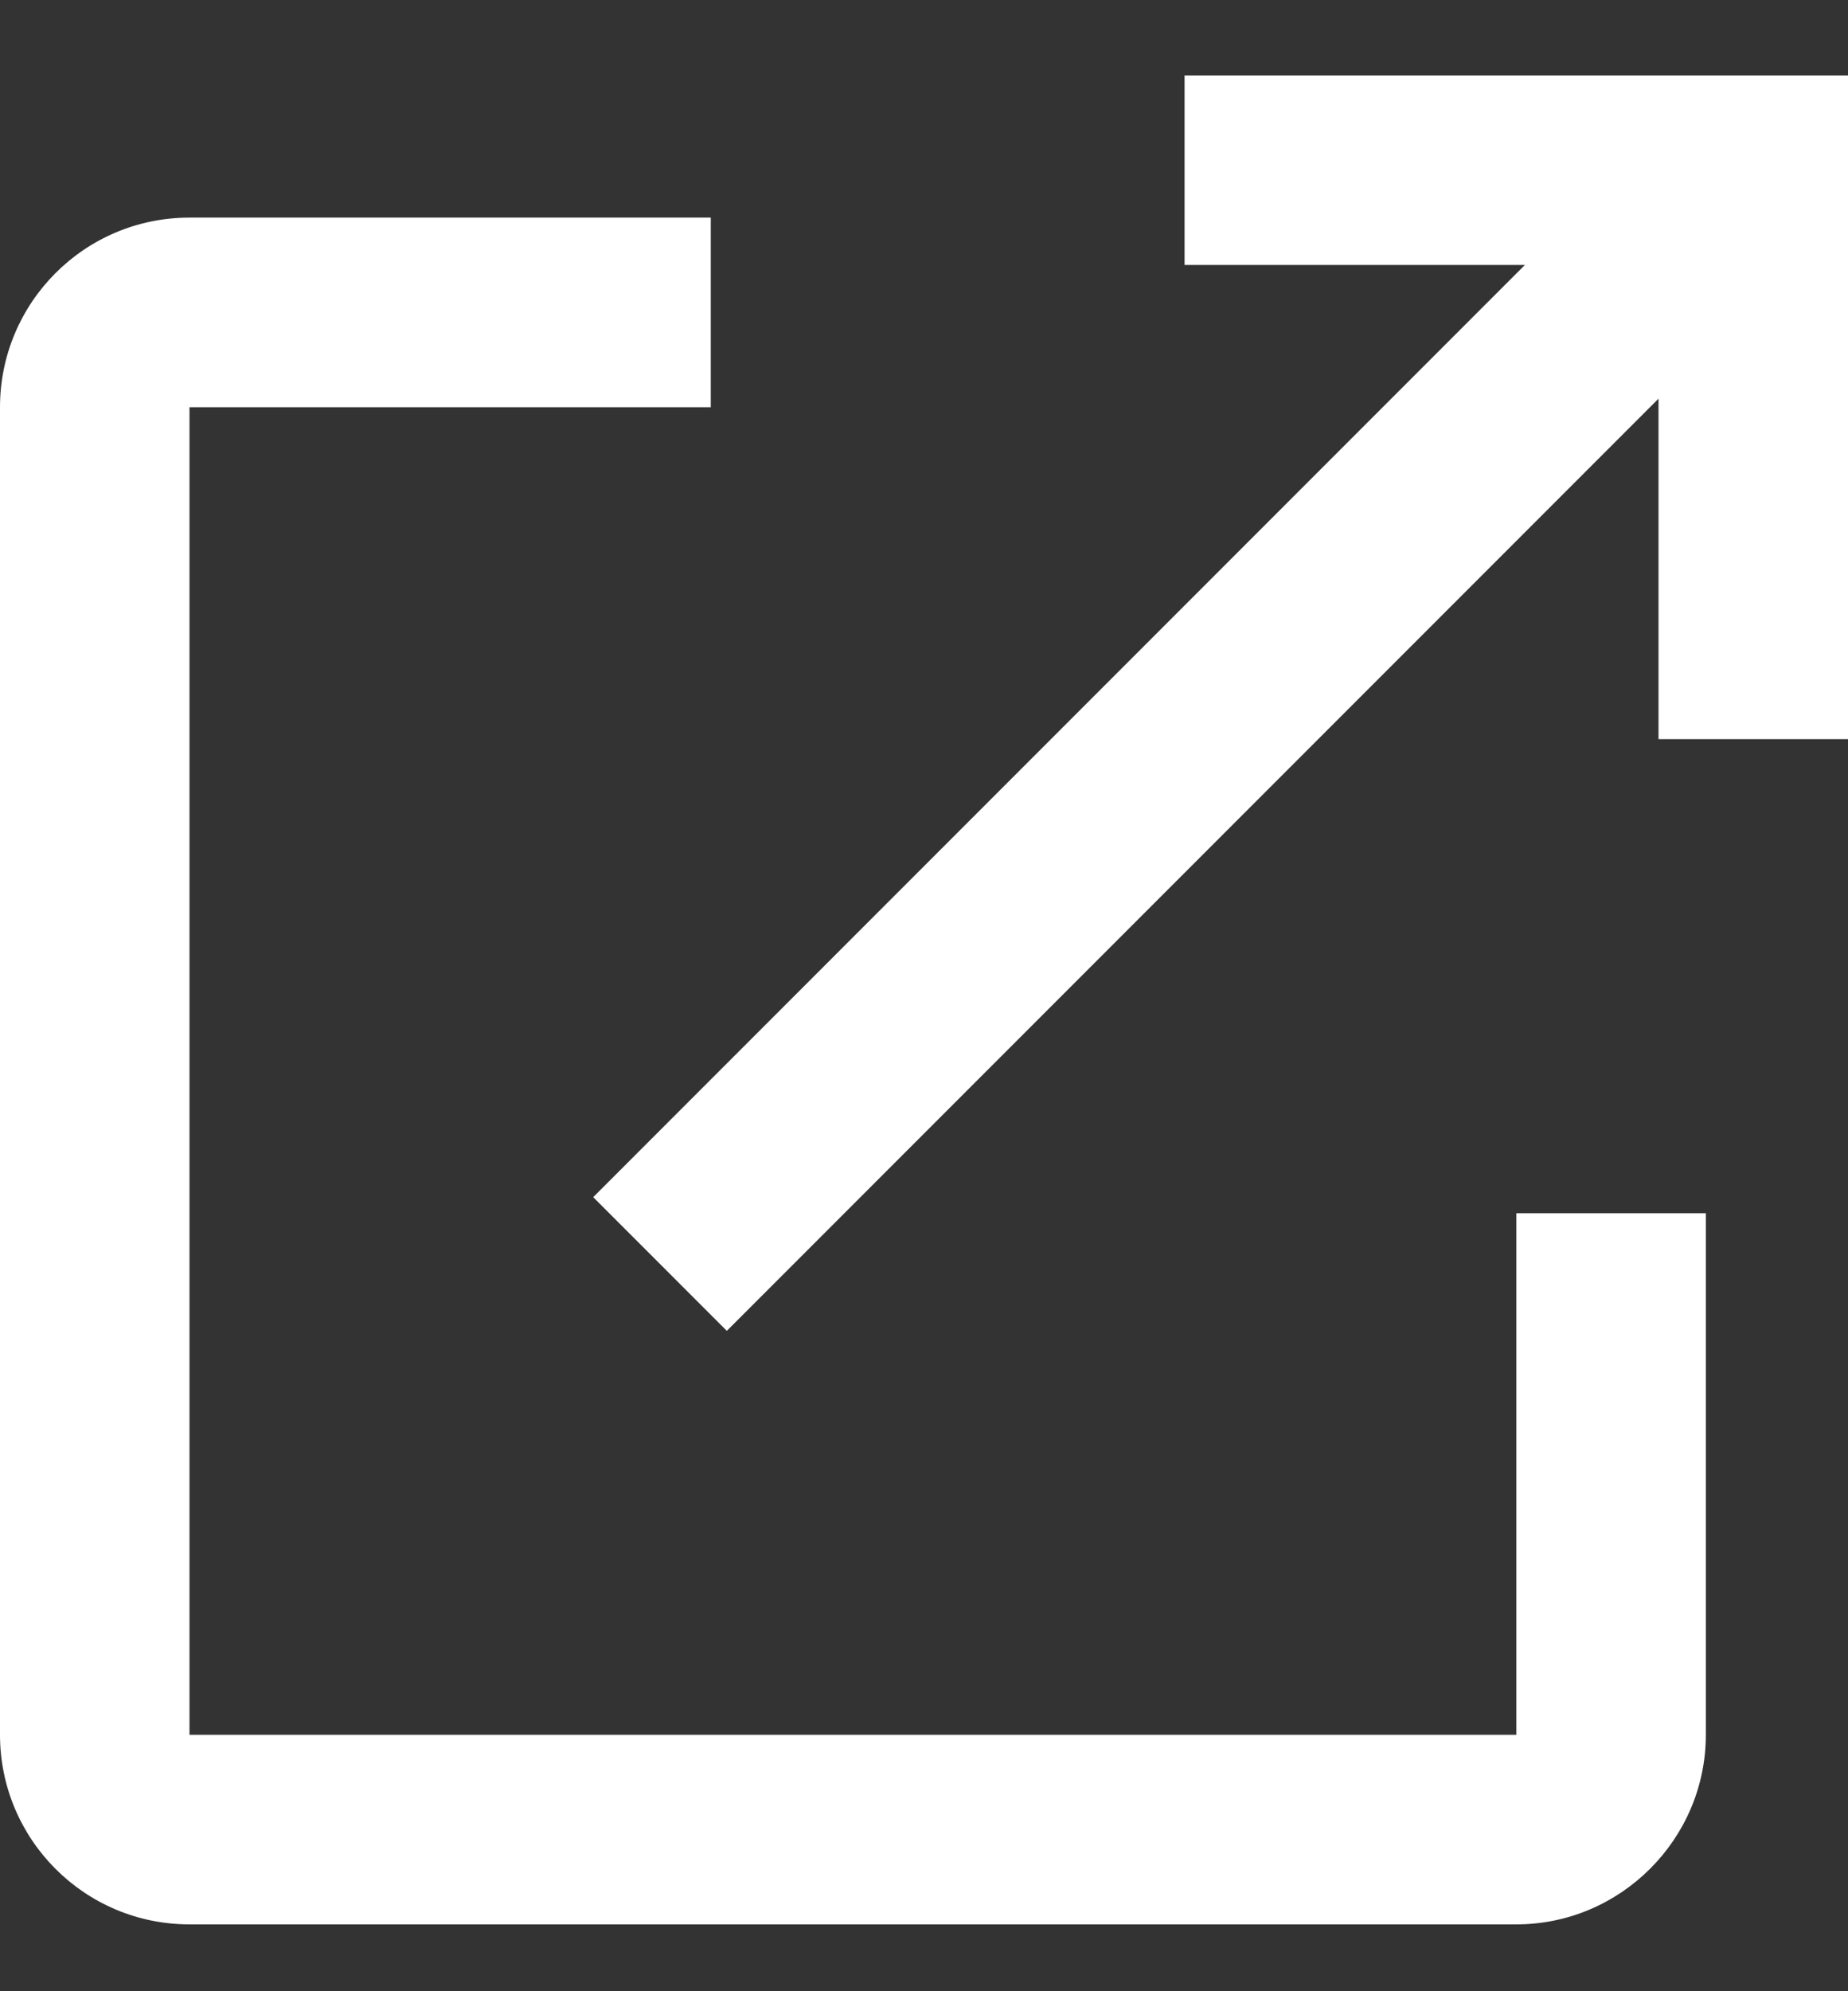 <svg width="13" height="14" viewBox="0 0 13 14" fill="none" xmlns="http://www.w3.org/2000/svg">
<rect x="0" y="0" width="13" height="14" fill="#333333" stroke="none"/>
<path id="Vector" fill-rule="evenodd" clip-rule="evenodd" d="M8.333 1.863V0.53H13V5.197H11.667V2.803L5.113 9.357L4.173 8.417L10.727 1.863H8.333ZM1.333 12.197H10.667V8.53H12V12.197C12 12.93 11.4 13.53 10.667 13.53H1.333C0.593 13.53 0 12.93 0 12.197V2.863C0 2.13 0.593 1.53 1.333 1.53H5V2.863H1.333V12.197Z" fill="white"/>
</svg>
